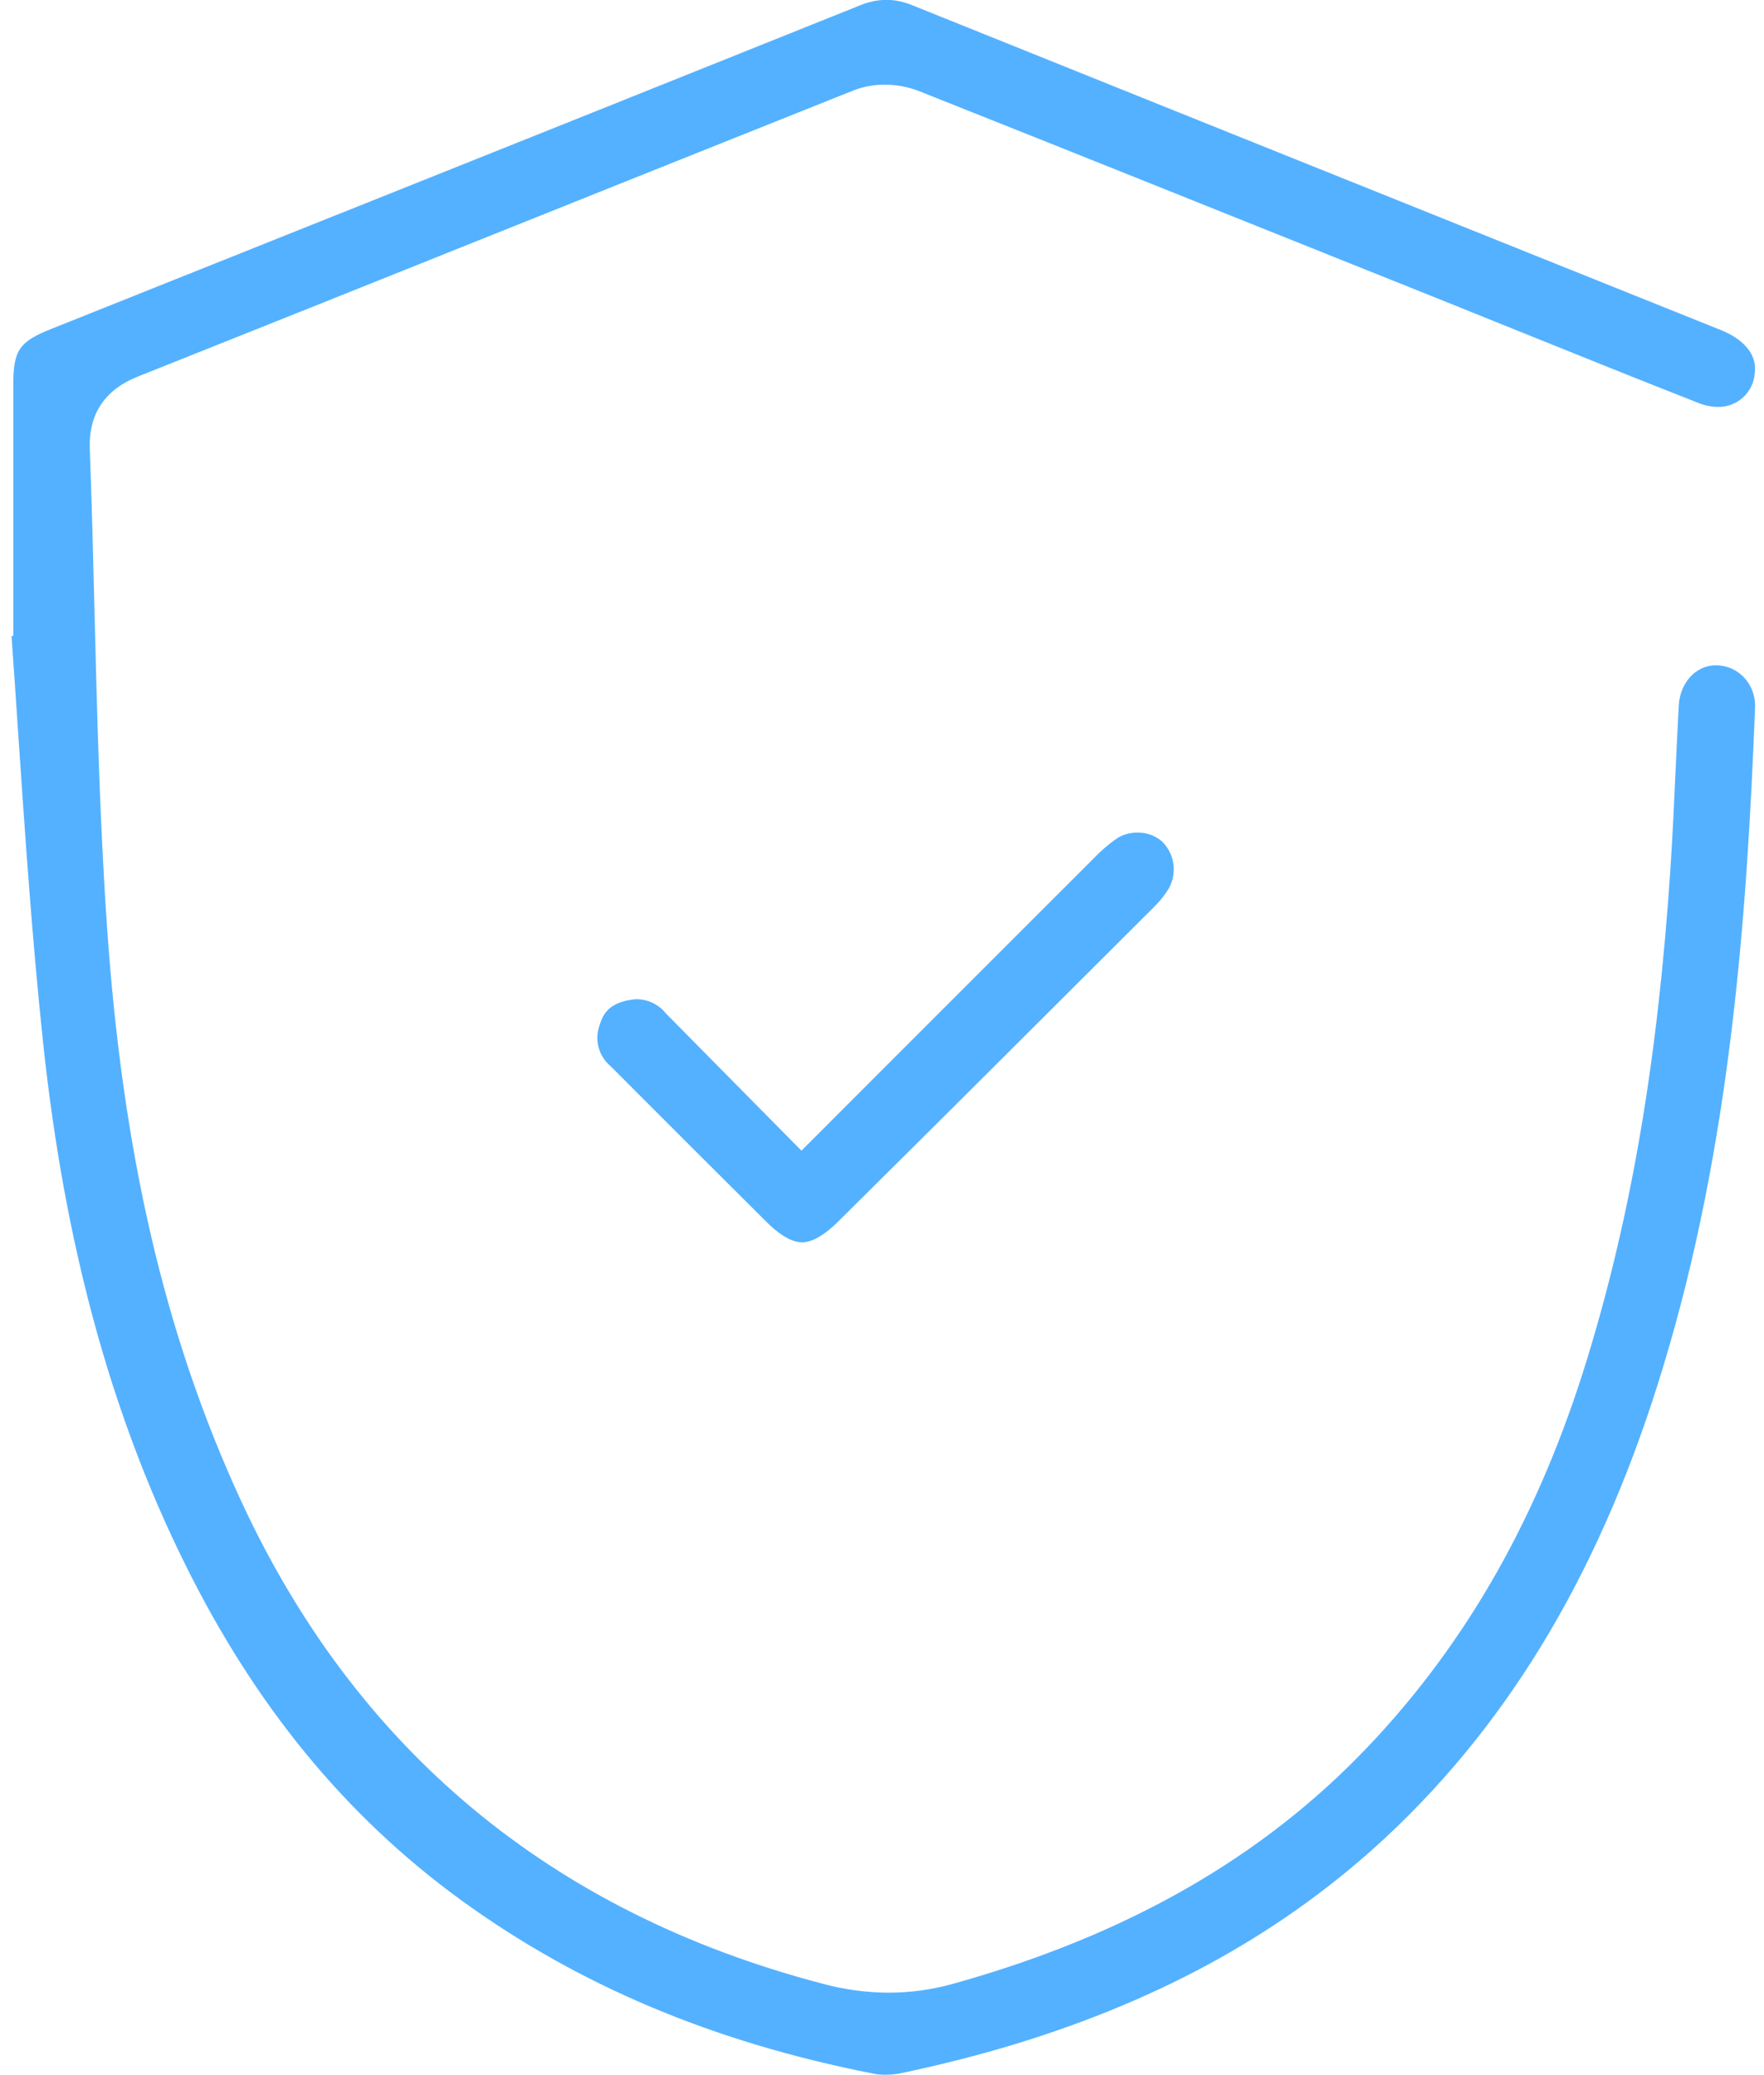<?xml version="1.0" encoding="UTF-8"?> <svg xmlns="http://www.w3.org/2000/svg" width="51" height="60" viewBox="0 0 51 60" fill="none"><g clip-path="url(#clip0_213_3974)"><path d="M50.741 20.459C50.749 20.3 50.725 20.142 50.671 19.992C50.617 19.843 50.533 19.706 50.424 19.59C50.32 19.477 50.193 19.388 50.053 19.327C49.912 19.267 49.76 19.235 49.607 19.236C49.033 19.236 48.572 19.736 48.536 20.399C48.502 21.02 48.473 21.643 48.444 22.266C48.402 23.196 48.358 24.158 48.295 25.111C47.933 30.598 47.171 35.101 45.89 39.281C44.505 43.802 42.428 47.477 39.544 50.51C36.495 53.716 32.579 55.956 27.574 57.354C26.96 57.528 26.325 57.616 25.688 57.616C25.04 57.613 24.395 57.525 23.77 57.354C15.928 55.296 10.265 50.576 6.936 43.323C4.765 38.598 3.544 33.343 3.094 26.795C2.882 23.728 2.806 20.619 2.73 17.609C2.693 16.09 2.654 14.519 2.596 12.978C2.559 11.97 3.031 11.263 3.997 10.883C7.315 9.561 10.633 8.235 13.951 6.904C17.532 5.469 21.112 4.037 24.69 2.609C24.973 2.501 25.274 2.447 25.578 2.449C25.915 2.448 26.25 2.51 26.565 2.632C30.756 4.298 35.015 6.006 39.138 7.659L41.663 8.67L43.923 9.581C45.62 10.265 47.378 10.975 49.109 11.653C49.287 11.725 49.476 11.763 49.667 11.766C49.933 11.771 50.19 11.675 50.388 11.497C50.585 11.32 50.708 11.074 50.731 10.81C50.838 10.066 50.097 9.683 49.775 9.552L41.77 6.339C36.64 4.28 31.51 2.218 26.382 0.154C26.142 0.053 25.885 -0.002 25.625 -0.005C25.354 0 25.087 0.058 24.839 0.165C19.227 2.417 13.613 4.665 7.997 6.907L1.488 9.508C0.55 9.882 0.385 10.126 0.385 11.127V18.387H0.333C0.399 19.306 0.462 20.227 0.522 21.151C0.723 24.11 0.93 27.175 1.247 30.156C1.863 35.955 3.199 40.874 5.336 45.196C7.368 49.311 9.975 52.49 13.304 54.921C16.709 57.399 20.606 59.046 25.256 59.958C25.368 59.98 25.482 59.99 25.596 59.989C25.76 59.989 25.923 59.971 26.083 59.937C27.32 59.675 28.383 59.397 29.331 59.109C33.624 57.8 37.134 55.851 40.07 53.122C43.719 49.717 46.356 45.264 48.101 39.465C50.021 33.113 50.505 26.575 50.741 20.459Z" fill="#54B1FF"></path><path d="M32.875 24.074C32.668 24.072 32.465 24.13 32.291 24.241C32.046 24.414 31.819 24.609 31.613 24.826C29.7 26.735 27.791 28.65 25.85 30.588L23.171 33.27L21.303 31.379L19.257 29.307C19.157 29.181 19.03 29.078 18.886 29.006C18.741 28.934 18.583 28.895 18.422 28.891C18.364 28.891 18.306 28.896 18.249 28.906C17.618 29.003 17.442 29.305 17.345 29.614C17.262 29.822 17.247 30.05 17.302 30.268C17.356 30.485 17.478 30.68 17.649 30.824C19.152 32.332 20.661 33.839 22.175 35.345C22.437 35.606 22.83 35.921 23.189 35.921C23.548 35.921 23.943 35.606 24.208 35.345C27.115 32.463 30.112 29.472 33.375 26.214C33.535 26.057 33.675 25.881 33.792 25.69C33.911 25.476 33.958 25.228 33.925 24.985C33.892 24.742 33.781 24.516 33.608 24.341C33.407 24.161 33.145 24.065 32.875 24.074Z" fill="#54B1FF"></path></g><defs><clipPath id="clip0_213_3974"><rect width="50.411" height="60" fill="white" transform="translate(0.333)"></rect></clipPath></defs></svg> 